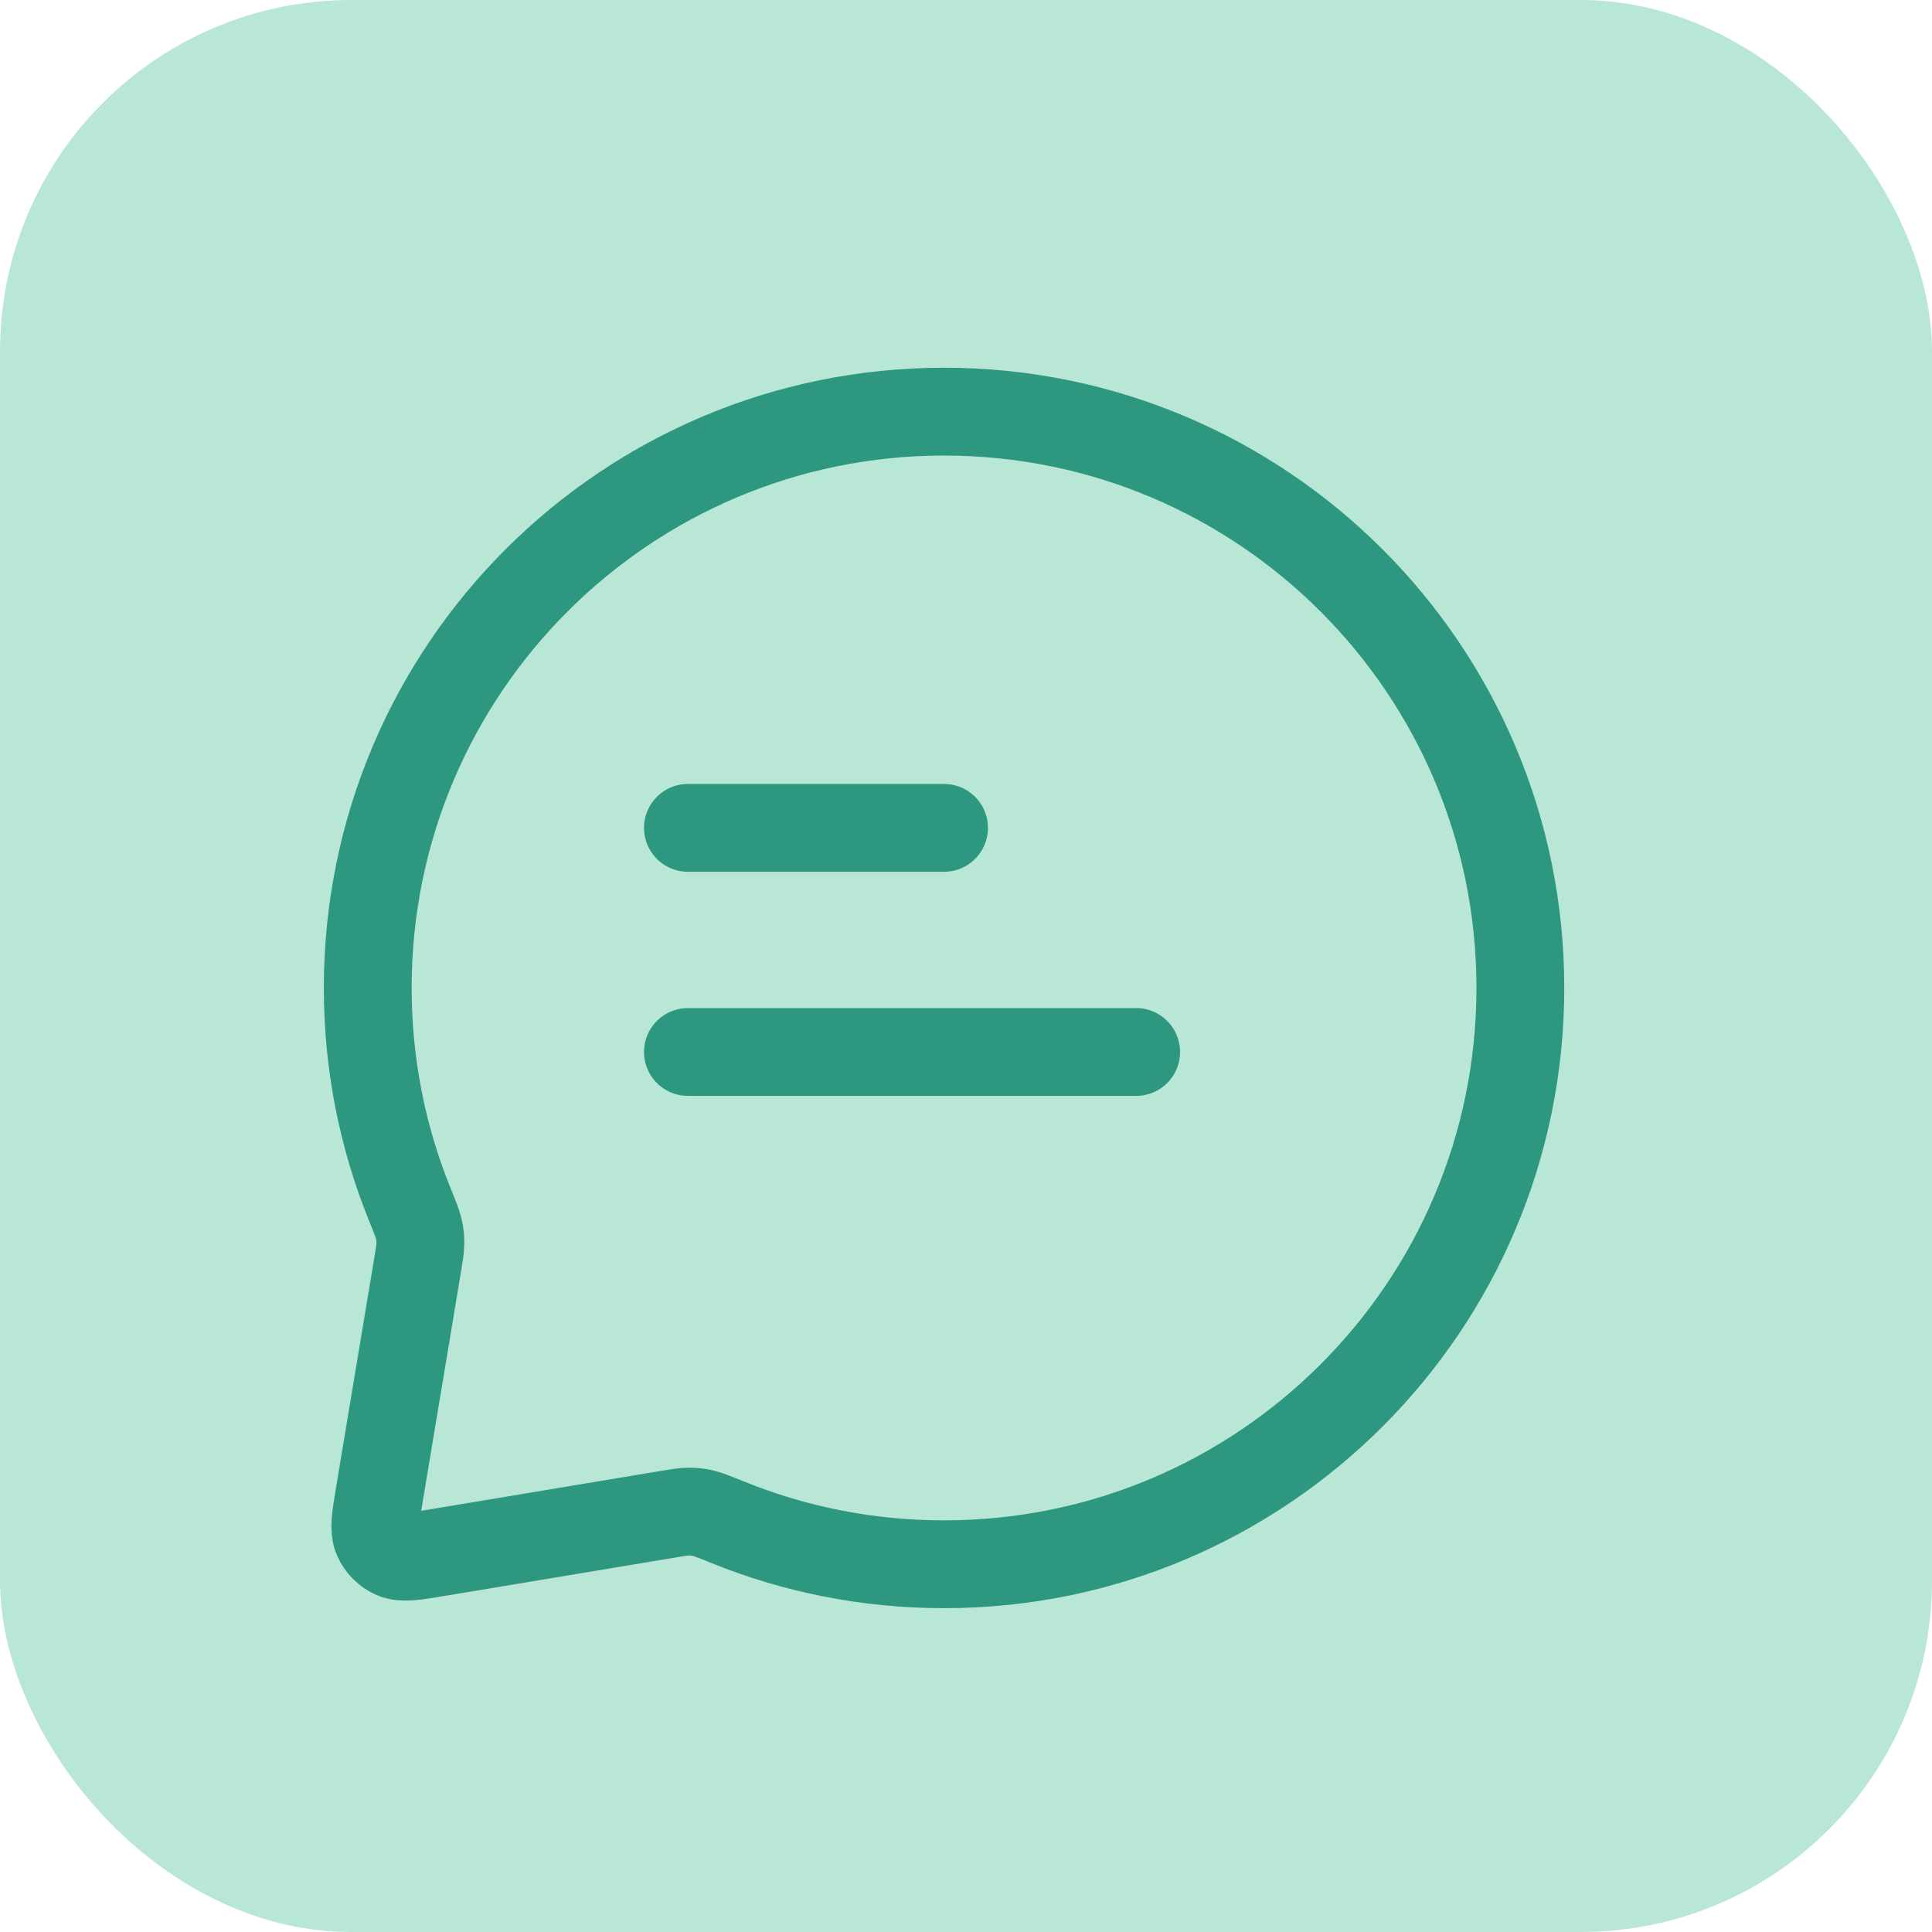 <?xml version="1.0" encoding="UTF-8"?> <svg xmlns="http://www.w3.org/2000/svg" width="44" height="44" viewBox="0 0 44 44" fill="none"><rect width="44" height="44" rx="8" fill="#B9E7D6"></rect><path d="M15.667 18.854H21.5M15.667 23.958H25.875M21.5 35.625C28.749 35.625 34.625 29.749 34.625 22.5C34.625 15.251 28.749 9.375 21.5 9.375C14.251 9.375 8.375 15.251 8.375 22.5C8.375 24.246 8.716 25.912 9.335 27.436C9.453 27.727 9.512 27.873 9.539 27.991C9.565 28.106 9.574 28.192 9.574 28.31C9.574 28.431 9.552 28.562 9.508 28.825L8.644 34.014C8.553 34.557 8.508 34.829 8.592 35.025C8.666 35.197 8.803 35.334 8.975 35.408C9.171 35.492 9.443 35.447 9.986 35.356L15.175 34.492C15.438 34.448 15.569 34.426 15.69 34.426C15.808 34.426 15.894 34.435 16.009 34.461C16.127 34.488 16.273 34.547 16.564 34.665C18.088 35.284 19.754 35.625 21.5 35.625Z" stroke="#2E977F" stroke-width="2" stroke-linecap="round" stroke-linejoin="round"></path></svg> 